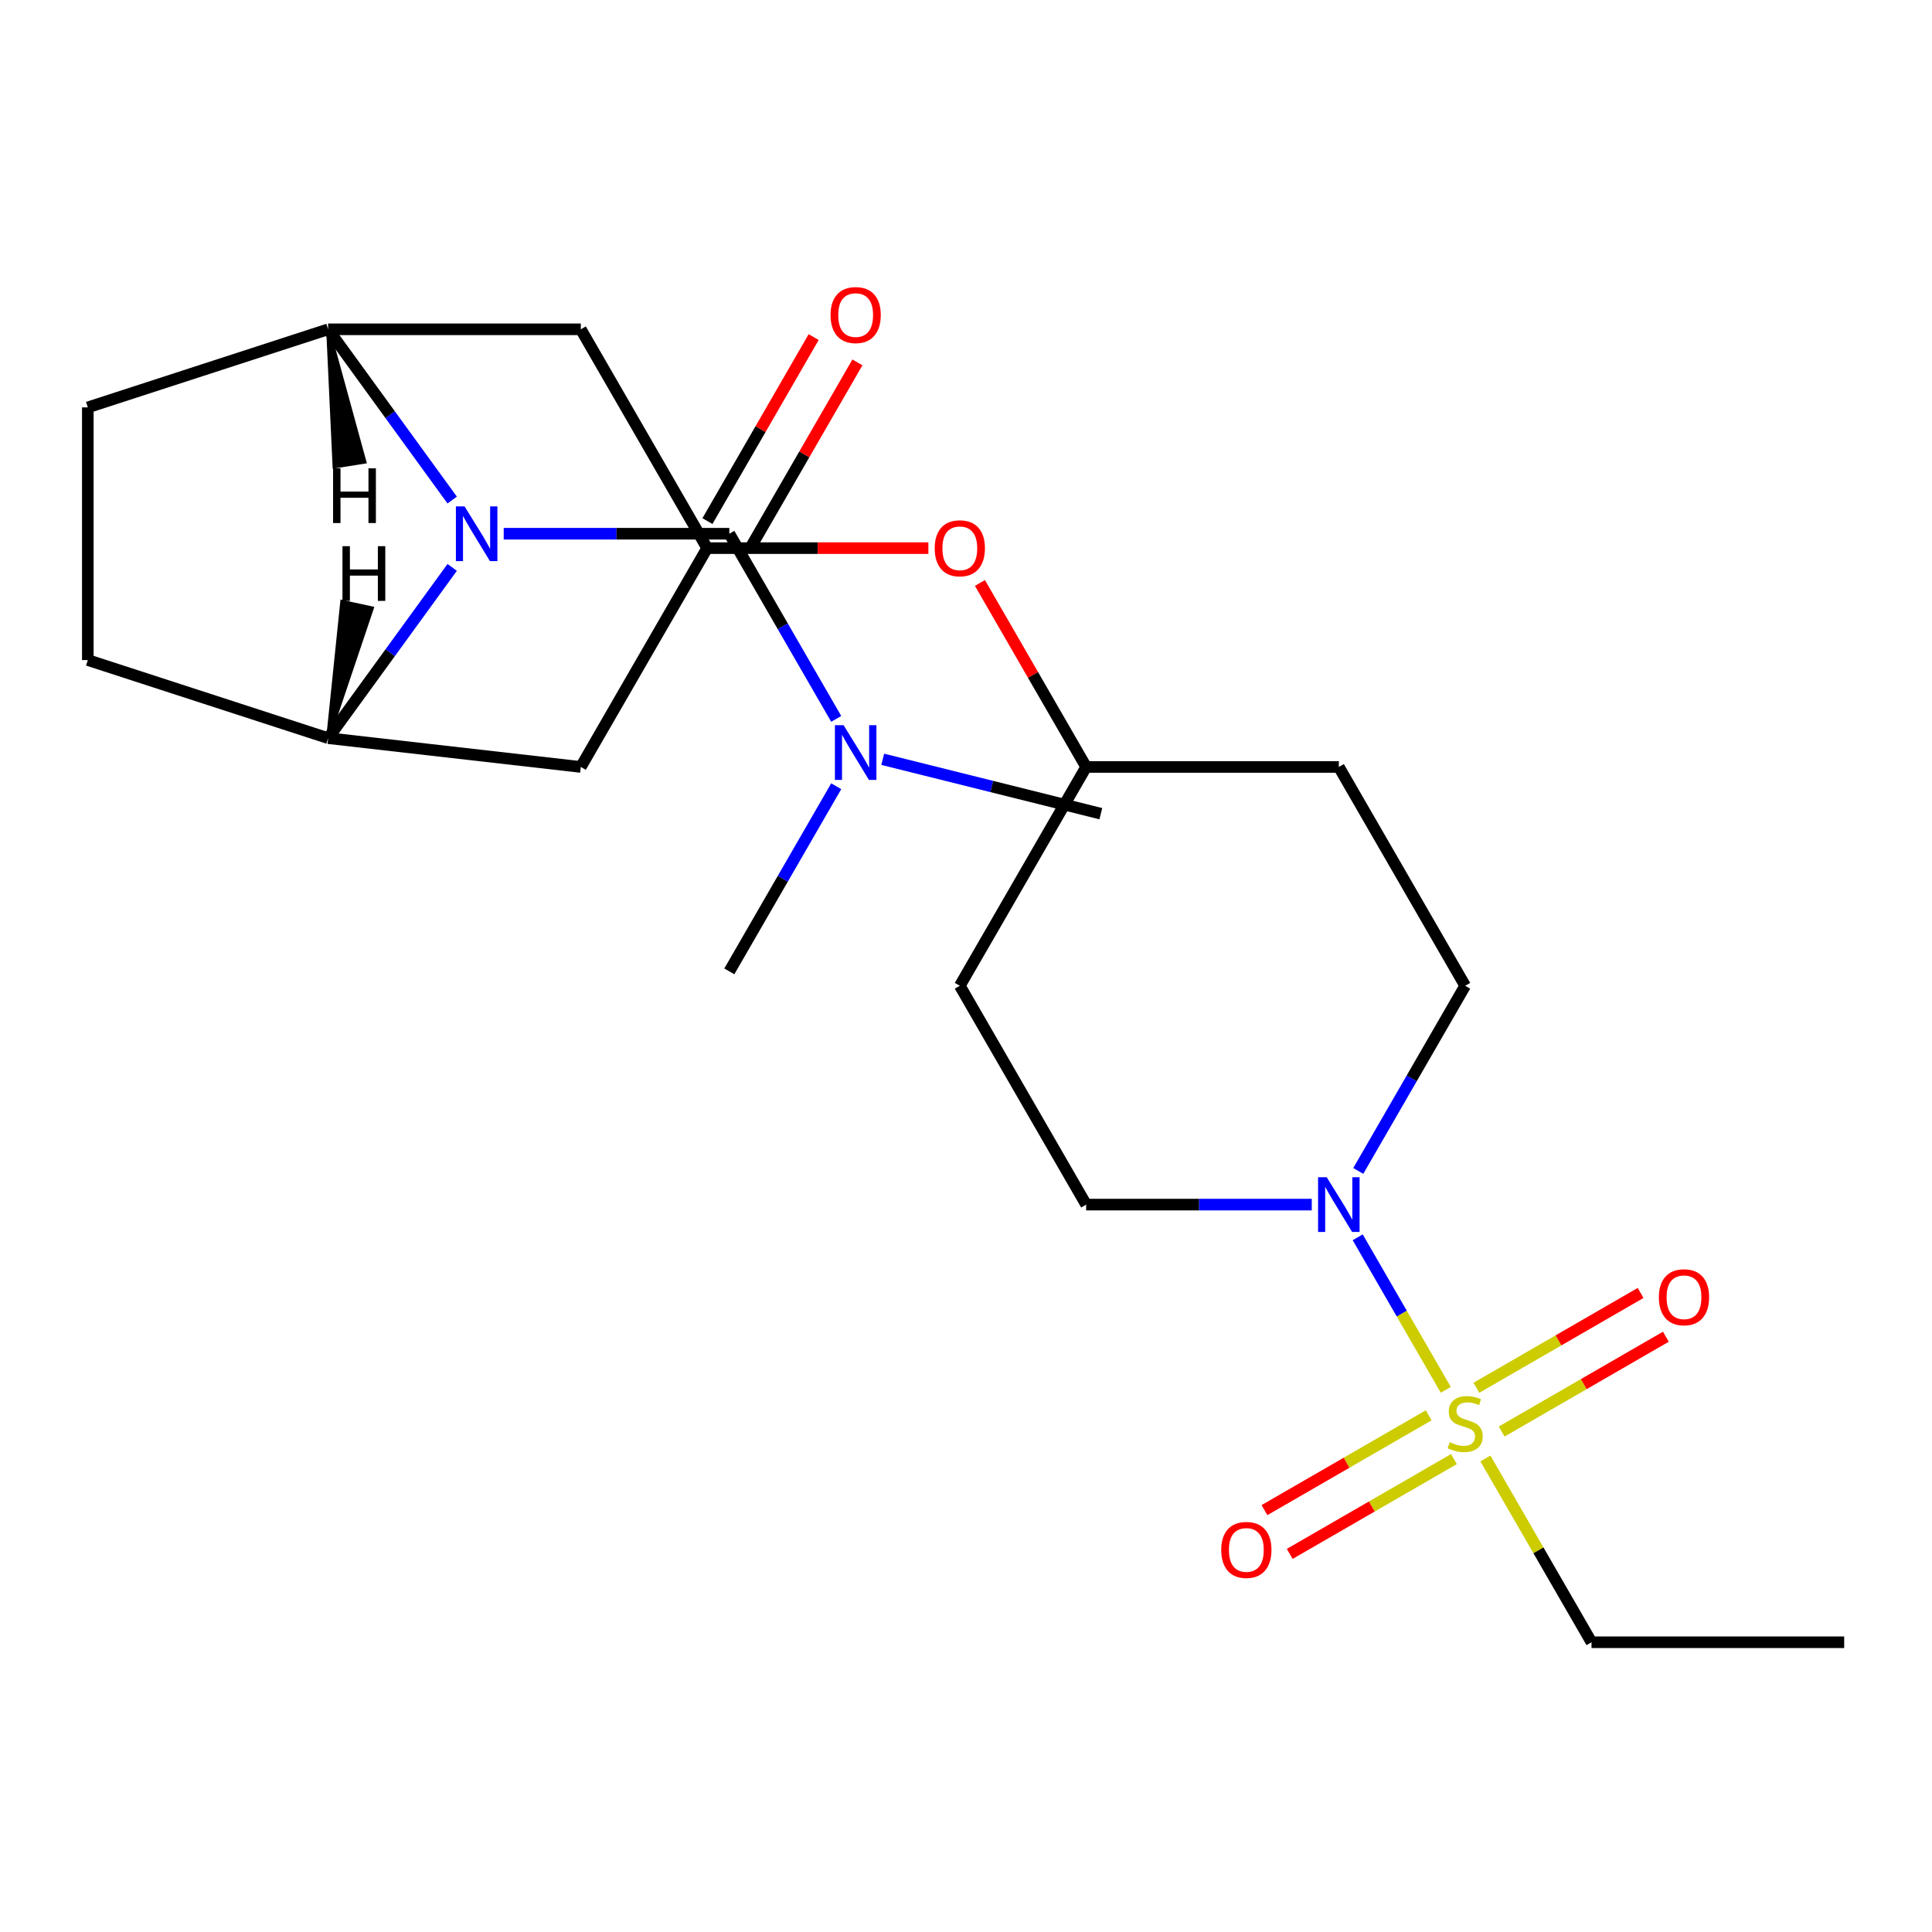 <?xml version='1.0' encoding='iso-8859-1'?>
<svg version='1.1' baseProfile='full'
              xmlns='http://www.w3.org/2000/svg'
                      xmlns:rdkit='http://www.rdkit.org/xml'
                      xmlns:xlink='http://www.w3.org/1999/xlink'
                  xml:space='preserve'
width='1000px' height='1000px' viewBox='0 0 1000 1000'>
<!-- END OF HEADER -->
<rect style='opacity:1.0;fill:#FFFFFF;stroke:none' width='1000' height='1000' x='0' y='0'> </rect>
<path class='bond-1' d='M 260.721,276.256 L 319.108,276.256' style='fill:none;fill-rule:evenodd;stroke:#0000FF;stroke-width:6px;stroke-linecap:butt;stroke-linejoin:miter;stroke-opacity:1' />
<path class='bond-1' d='M 319.108,276.256 L 377.496,276.256' style='fill:none;fill-rule:evenodd;stroke:#000000;stroke-width:6px;stroke-linecap:butt;stroke-linejoin:miter;stroke-opacity:1' />
<path class='bond-3' d='M 234.048,258.826 L 201.943,214.637' style='fill:none;fill-rule:evenodd;stroke:#0000FF;stroke-width:6px;stroke-linecap:butt;stroke-linejoin:miter;stroke-opacity:1' />
<path class='bond-3' d='M 201.943,214.637 L 169.838,170.449' style='fill:none;fill-rule:evenodd;stroke:#000000;stroke-width:6px;stroke-linecap:butt;stroke-linejoin:miter;stroke-opacity:1' />
<path class='bond-4' d='M 234.048,293.685 L 201.943,337.874' style='fill:none;fill-rule:evenodd;stroke:#0000FF;stroke-width:6px;stroke-linecap:butt;stroke-linejoin:miter;stroke-opacity:1' />
<path class='bond-4' d='M 201.943,337.874 L 169.838,382.063' style='fill:none;fill-rule:evenodd;stroke:#000000;stroke-width:6px;stroke-linecap:butt;stroke-linejoin:miter;stroke-opacity:1' />
<path class='bond-0' d='M 748.329,719.373 L 725.539,679.9' style='fill:none;fill-rule:evenodd;stroke:#CCCC00;stroke-width:6px;stroke-linecap:butt;stroke-linejoin:miter;stroke-opacity:1' />
<path class='bond-0' d='M 725.539,679.9 L 702.749,640.427' style='fill:none;fill-rule:evenodd;stroke:#0000FF;stroke-width:6px;stroke-linecap:butt;stroke-linejoin:miter;stroke-opacity:1' />
<path class='bond-9' d='M 777.257,740.959 L 819.757,716.421' style='fill:none;fill-rule:evenodd;stroke:#CCCC00;stroke-width:6px;stroke-linecap:butt;stroke-linejoin:miter;stroke-opacity:1' />
<path class='bond-9' d='M 819.757,716.421 L 862.257,691.884' style='fill:none;fill-rule:evenodd;stroke:#FF0000;stroke-width:6px;stroke-linecap:butt;stroke-linejoin:miter;stroke-opacity:1' />
<path class='bond-9' d='M 764.179,718.306 L 806.679,693.769' style='fill:none;fill-rule:evenodd;stroke:#CCCC00;stroke-width:6px;stroke-linecap:butt;stroke-linejoin:miter;stroke-opacity:1' />
<path class='bond-9' d='M 806.679,693.769 L 849.179,669.231' style='fill:none;fill-rule:evenodd;stroke:#FF0000;stroke-width:6px;stroke-linecap:butt;stroke-linejoin:miter;stroke-opacity:1' />
<path class='bond-10' d='M 739.48,732.566 L 696.98,757.104' style='fill:none;fill-rule:evenodd;stroke:#CCCC00;stroke-width:6px;stroke-linecap:butt;stroke-linejoin:miter;stroke-opacity:1' />
<path class='bond-10' d='M 696.98,757.104 L 654.48,781.641' style='fill:none;fill-rule:evenodd;stroke:#FF0000;stroke-width:6px;stroke-linecap:butt;stroke-linejoin:miter;stroke-opacity:1' />
<path class='bond-10' d='M 752.558,755.219 L 710.058,779.756' style='fill:none;fill-rule:evenodd;stroke:#CCCC00;stroke-width:6px;stroke-linecap:butt;stroke-linejoin:miter;stroke-opacity:1' />
<path class='bond-10' d='M 710.058,779.756 L 667.558,804.294' style='fill:none;fill-rule:evenodd;stroke:#FF0000;stroke-width:6px;stroke-linecap:butt;stroke-linejoin:miter;stroke-opacity:1' />
<path class='bond-19' d='M 768.847,754.912 L 796.304,802.469' style='fill:none;fill-rule:evenodd;stroke:#CCCC00;stroke-width:6px;stroke-linecap:butt;stroke-linejoin:miter;stroke-opacity:1' />
<path class='bond-19' d='M 796.304,802.469 L 823.761,850.025' style='fill:none;fill-rule:evenodd;stroke:#000000;stroke-width:6px;stroke-linecap:butt;stroke-linejoin:miter;stroke-opacity:1' />
<path class='bond-8' d='M 377.496,276.256 L 405.161,324.172' style='fill:none;fill-rule:evenodd;stroke:#000000;stroke-width:6px;stroke-linecap:butt;stroke-linejoin:miter;stroke-opacity:1' />
<path class='bond-8' d='M 405.161,324.172 L 432.825,372.089' style='fill:none;fill-rule:evenodd;stroke:#0000FF;stroke-width:6px;stroke-linecap:butt;stroke-linejoin:miter;stroke-opacity:1' />
<path class='bond-11' d='M 388.822,282.795 L 416.314,235.178' style='fill:none;fill-rule:evenodd;stroke:#000000;stroke-width:6px;stroke-linecap:butt;stroke-linejoin:miter;stroke-opacity:1' />
<path class='bond-11' d='M 416.314,235.178 L 443.805,187.562' style='fill:none;fill-rule:evenodd;stroke:#FF0000;stroke-width:6px;stroke-linecap:butt;stroke-linejoin:miter;stroke-opacity:1' />
<path class='bond-11' d='M 366.17,269.716 L 393.661,222.1' style='fill:none;fill-rule:evenodd;stroke:#000000;stroke-width:6px;stroke-linecap:butt;stroke-linejoin:miter;stroke-opacity:1' />
<path class='bond-11' d='M 393.661,222.1 L 421.152,174.483' style='fill:none;fill-rule:evenodd;stroke:#FF0000;stroke-width:6px;stroke-linecap:butt;stroke-linejoin:miter;stroke-opacity:1' />
<path class='bond-2' d='M 678.967,623.5 L 620.579,623.5' style='fill:none;fill-rule:evenodd;stroke:#0000FF;stroke-width:6px;stroke-linecap:butt;stroke-linejoin:miter;stroke-opacity:1' />
<path class='bond-2' d='M 620.579,623.5 L 562.192,623.5' style='fill:none;fill-rule:evenodd;stroke:#000000;stroke-width:6px;stroke-linecap:butt;stroke-linejoin:miter;stroke-opacity:1' />
<path class='bond-26' d='M 703.039,606.07 L 730.704,558.154' style='fill:none;fill-rule:evenodd;stroke:#0000FF;stroke-width:6px;stroke-linecap:butt;stroke-linejoin:miter;stroke-opacity:1' />
<path class='bond-26' d='M 730.704,558.154 L 758.369,510.237' style='fill:none;fill-rule:evenodd;stroke:#000000;stroke-width:6px;stroke-linecap:butt;stroke-linejoin:miter;stroke-opacity:1' />
<path class='bond-6' d='M 169.838,170.449 L 300.623,170.449' style='fill:none;fill-rule:evenodd;stroke:#000000;stroke-width:6px;stroke-linecap:butt;stroke-linejoin:miter;stroke-opacity:1' />
<path class='bond-15' d='M 169.838,170.449 L 45.455,210.863' style='fill:none;fill-rule:evenodd;stroke:#000000;stroke-width:6px;stroke-linecap:butt;stroke-linejoin:miter;stroke-opacity:1' />
<path class='bond-27' d='M 169.838,170.449 L 173.139,241.453 L 188.64,238.998 Z' style='fill:#000000;fill-rule:evenodd;fill-opacity:1;stroke:#000000;stroke-width:2px;stroke-linecap:butt;stroke-linejoin:miter;stroke-opacity:1;' />
<path class='bond-5' d='M 169.838,382.063 L 300.623,396.974' style='fill:none;fill-rule:evenodd;stroke:#000000;stroke-width:6px;stroke-linecap:butt;stroke-linejoin:miter;stroke-opacity:1' />
<path class='bond-14' d='M 169.838,382.063 L 45.455,341.648' style='fill:none;fill-rule:evenodd;stroke:#000000;stroke-width:6px;stroke-linecap:butt;stroke-linejoin:miter;stroke-opacity:1' />
<path class='bond-28' d='M 169.838,382.063 L 192.461,314.864 L 177.124,311.533 Z' style='fill:#000000;fill-rule:evenodd;fill-opacity:1;stroke:#000000;stroke-width:2px;stroke-linecap:butt;stroke-linejoin:miter;stroke-opacity:1;' />
<path class='bond-7' d='M 300.623,396.974 L 366.015,283.711' style='fill:none;fill-rule:evenodd;stroke:#000000;stroke-width:6px;stroke-linecap:butt;stroke-linejoin:miter;stroke-opacity:1' />
<path class='bond-25' d='M 300.623,170.449 L 366.015,283.711' style='fill:none;fill-rule:evenodd;stroke:#000000;stroke-width:6px;stroke-linecap:butt;stroke-linejoin:miter;stroke-opacity:1' />
<path class='bond-16' d='M 366.015,283.711 L 423.272,283.711' style='fill:none;fill-rule:evenodd;stroke:#000000;stroke-width:6px;stroke-linecap:butt;stroke-linejoin:miter;stroke-opacity:1' />
<path class='bond-16' d='M 423.272,283.711 L 480.53,283.711' style='fill:none;fill-rule:evenodd;stroke:#FF0000;stroke-width:6px;stroke-linecap:butt;stroke-linejoin:miter;stroke-opacity:1' />
<path class='bond-21' d='M 456.898,393.012 L 513.342,407.089' style='fill:none;fill-rule:evenodd;stroke:#0000FF;stroke-width:6px;stroke-linecap:butt;stroke-linejoin:miter;stroke-opacity:1' />
<path class='bond-21' d='M 513.342,407.089 L 569.786,421.165' style='fill:none;fill-rule:evenodd;stroke:#000000;stroke-width:6px;stroke-linecap:butt;stroke-linejoin:miter;stroke-opacity:1' />
<path class='bond-22' d='M 432.825,406.948 L 405.161,454.865' style='fill:none;fill-rule:evenodd;stroke:#0000FF;stroke-width:6px;stroke-linecap:butt;stroke-linejoin:miter;stroke-opacity:1' />
<path class='bond-22' d='M 405.161,454.865 L 377.496,502.781' style='fill:none;fill-rule:evenodd;stroke:#000000;stroke-width:6px;stroke-linecap:butt;stroke-linejoin:miter;stroke-opacity:1' />
<path class='bond-12' d='M 562.192,623.5 L 496.799,510.237' style='fill:none;fill-rule:evenodd;stroke:#000000;stroke-width:6px;stroke-linecap:butt;stroke-linejoin:miter;stroke-opacity:1' />
<path class='bond-13' d='M 758.369,510.237 L 692.976,396.974' style='fill:none;fill-rule:evenodd;stroke:#000000;stroke-width:6px;stroke-linecap:butt;stroke-linejoin:miter;stroke-opacity:1' />
<path class='bond-24' d='M 45.455,341.648 L 45.455,210.863' style='fill:none;fill-rule:evenodd;stroke:#000000;stroke-width:6px;stroke-linecap:butt;stroke-linejoin:miter;stroke-opacity:1' />
<path class='bond-20' d='M 507.209,301.741 L 534.7,349.358' style='fill:none;fill-rule:evenodd;stroke:#FF0000;stroke-width:6px;stroke-linecap:butt;stroke-linejoin:miter;stroke-opacity:1' />
<path class='bond-20' d='M 534.7,349.358 L 562.192,396.974' style='fill:none;fill-rule:evenodd;stroke:#000000;stroke-width:6px;stroke-linecap:butt;stroke-linejoin:miter;stroke-opacity:1' />
<path class='bond-17' d='M 692.976,396.974 L 562.192,396.974' style='fill:none;fill-rule:evenodd;stroke:#000000;stroke-width:6px;stroke-linecap:butt;stroke-linejoin:miter;stroke-opacity:1' />
<path class='bond-18' d='M 496.799,510.237 L 562.192,396.974' style='fill:none;fill-rule:evenodd;stroke:#000000;stroke-width:6px;stroke-linecap:butt;stroke-linejoin:miter;stroke-opacity:1' />
<path class='bond-23' d='M 823.761,850.025 L 954.545,850.025' style='fill:none;fill-rule:evenodd;stroke:#000000;stroke-width:6px;stroke-linecap:butt;stroke-linejoin:miter;stroke-opacity:1' />
<path  class='atom-0' d='M 240.451 262.096
L 249.731 277.096
Q 250.651 278.576, 252.131 281.256
Q 253.611 283.936, 253.691 284.096
L 253.691 262.096
L 257.451 262.096
L 257.451 290.416
L 253.571 290.416
L 243.611 274.016
Q 242.451 272.096, 241.211 269.896
Q 240.011 267.696, 239.651 267.016
L 239.651 290.416
L 235.971 290.416
L 235.971 262.096
L 240.451 262.096
' fill='#0000FF'/>
<path  class='atom-1' d='M 750.369 746.483
Q 750.689 746.603, 752.009 747.163
Q 753.329 747.723, 754.769 748.083
Q 756.249 748.403, 757.689 748.403
Q 760.369 748.403, 761.929 747.123
Q 763.489 745.803, 763.489 743.523
Q 763.489 741.963, 762.689 741.003
Q 761.929 740.043, 760.729 739.523
Q 759.529 739.003, 757.529 738.403
Q 755.009 737.643, 753.489 736.923
Q 752.009 736.203, 750.929 734.683
Q 749.889 733.163, 749.889 730.603
Q 749.889 727.043, 752.289 724.843
Q 754.729 722.643, 759.529 722.643
Q 762.809 722.643, 766.529 724.203
L 765.609 727.283
Q 762.209 725.883, 759.649 725.883
Q 756.889 725.883, 755.369 727.043
Q 753.849 728.163, 753.889 730.123
Q 753.889 731.643, 754.649 732.563
Q 755.449 733.483, 756.569 734.003
Q 757.729 734.523, 759.649 735.123
Q 762.209 735.923, 763.729 736.723
Q 765.249 737.523, 766.329 739.163
Q 767.449 740.763, 767.449 743.523
Q 767.449 747.443, 764.809 749.563
Q 762.209 751.643, 757.849 751.643
Q 755.329 751.643, 753.409 751.083
Q 751.529 750.563, 749.289 749.643
L 750.369 746.483
' fill='#CCCC00'/>
<path  class='atom-3' d='M 686.716 609.34
L 695.996 624.34
Q 696.916 625.82, 698.396 628.5
Q 699.876 631.18, 699.956 631.34
L 699.956 609.34
L 703.716 609.34
L 703.716 637.66
L 699.836 637.66
L 689.876 621.26
Q 688.716 619.34, 687.476 617.14
Q 686.276 614.94, 685.916 614.26
L 685.916 637.66
L 682.236 637.66
L 682.236 609.34
L 686.716 609.34
' fill='#0000FF'/>
<path  class='atom-9' d='M 436.628 375.358
L 445.908 390.358
Q 446.828 391.838, 448.308 394.518
Q 449.788 397.198, 449.868 397.358
L 449.868 375.358
L 453.628 375.358
L 453.628 403.678
L 449.748 403.678
L 439.788 387.278
Q 438.628 385.358, 437.388 383.158
Q 436.188 380.958, 435.828 380.278
L 435.828 403.678
L 432.148 403.678
L 432.148 375.358
L 436.628 375.358
' fill='#0000FF'/>
<path  class='atom-10' d='M 858.631 671.45
Q 858.631 664.65, 861.991 660.85
Q 865.351 657.05, 871.631 657.05
Q 877.911 657.05, 881.271 660.85
Q 884.631 664.65, 884.631 671.45
Q 884.631 678.33, 881.231 682.25
Q 877.831 686.13, 871.631 686.13
Q 865.391 686.13, 861.991 682.25
Q 858.631 678.37, 858.631 671.45
M 871.631 682.93
Q 875.951 682.93, 878.271 680.05
Q 880.631 677.13, 880.631 671.45
Q 880.631 665.89, 878.271 663.09
Q 875.951 660.25, 871.631 660.25
Q 867.311 660.25, 864.951 663.05
Q 862.631 665.85, 862.631 671.45
Q 862.631 677.17, 864.951 680.05
Q 867.311 682.93, 871.631 682.93
' fill='#FF0000'/>
<path  class='atom-11' d='M 632.106 802.235
Q 632.106 795.435, 635.466 791.635
Q 638.826 787.835, 645.106 787.835
Q 651.386 787.835, 654.746 791.635
Q 658.106 795.435, 658.106 802.235
Q 658.106 809.115, 654.706 813.035
Q 651.306 816.915, 645.106 816.915
Q 638.866 816.915, 635.466 813.035
Q 632.106 809.155, 632.106 802.235
M 645.106 813.715
Q 649.426 813.715, 651.746 810.835
Q 654.106 807.915, 654.106 802.235
Q 654.106 796.675, 651.746 793.875
Q 649.426 791.035, 645.106 791.035
Q 640.786 791.035, 638.426 793.835
Q 636.106 796.635, 636.106 802.235
Q 636.106 807.955, 638.426 810.835
Q 640.786 813.715, 645.106 813.715
' fill='#FF0000'/>
<path  class='atom-12' d='M 429.888 163.073
Q 429.888 156.273, 433.248 152.473
Q 436.608 148.673, 442.888 148.673
Q 449.168 148.673, 452.528 152.473
Q 455.888 156.273, 455.888 163.073
Q 455.888 169.953, 452.488 173.873
Q 449.088 177.753, 442.888 177.753
Q 436.648 177.753, 433.248 173.873
Q 429.888 169.993, 429.888 163.073
M 442.888 174.553
Q 447.208 174.553, 449.528 171.673
Q 451.888 168.753, 451.888 163.073
Q 451.888 157.513, 449.528 154.713
Q 447.208 151.873, 442.888 151.873
Q 438.568 151.873, 436.208 154.673
Q 433.888 157.473, 433.888 163.073
Q 433.888 168.793, 436.208 171.673
Q 438.568 174.553, 442.888 174.553
' fill='#FF0000'/>
<path  class='atom-17' d='M 483.799 283.791
Q 483.799 276.991, 487.159 273.191
Q 490.519 269.391, 496.799 269.391
Q 503.079 269.391, 506.439 273.191
Q 509.799 276.991, 509.799 283.791
Q 509.799 290.671, 506.399 294.591
Q 502.999 298.471, 496.799 298.471
Q 490.559 298.471, 487.159 294.591
Q 483.799 290.711, 483.799 283.791
M 496.799 295.271
Q 501.119 295.271, 503.439 292.391
Q 505.799 289.471, 505.799 283.791
Q 505.799 278.231, 503.439 275.431
Q 501.119 272.591, 496.799 272.591
Q 492.479 272.591, 490.119 275.391
Q 487.799 278.191, 487.799 283.791
Q 487.799 289.511, 490.119 292.391
Q 492.479 295.271, 496.799 295.271
' fill='#FF0000'/>
<path  class='atom-25' d='M 172.398 242.405
L 176.238 242.405
L 176.238 254.445
L 190.718 254.445
L 190.718 242.405
L 194.558 242.405
L 194.558 270.725
L 190.718 270.725
L 190.718 257.645
L 176.238 257.645
L 176.238 270.725
L 172.398 270.725
L 172.398 242.405
' fill='#000000'/>
<path  class='atom-26' d='M 177.261 282.699
L 181.101 282.699
L 181.101 294.739
L 195.581 294.739
L 195.581 282.699
L 199.421 282.699
L 199.421 311.019
L 195.581 311.019
L 195.581 297.939
L 181.101 297.939
L 181.101 311.019
L 177.261 311.019
L 177.261 282.699
' fill='#000000'/>
</svg>
